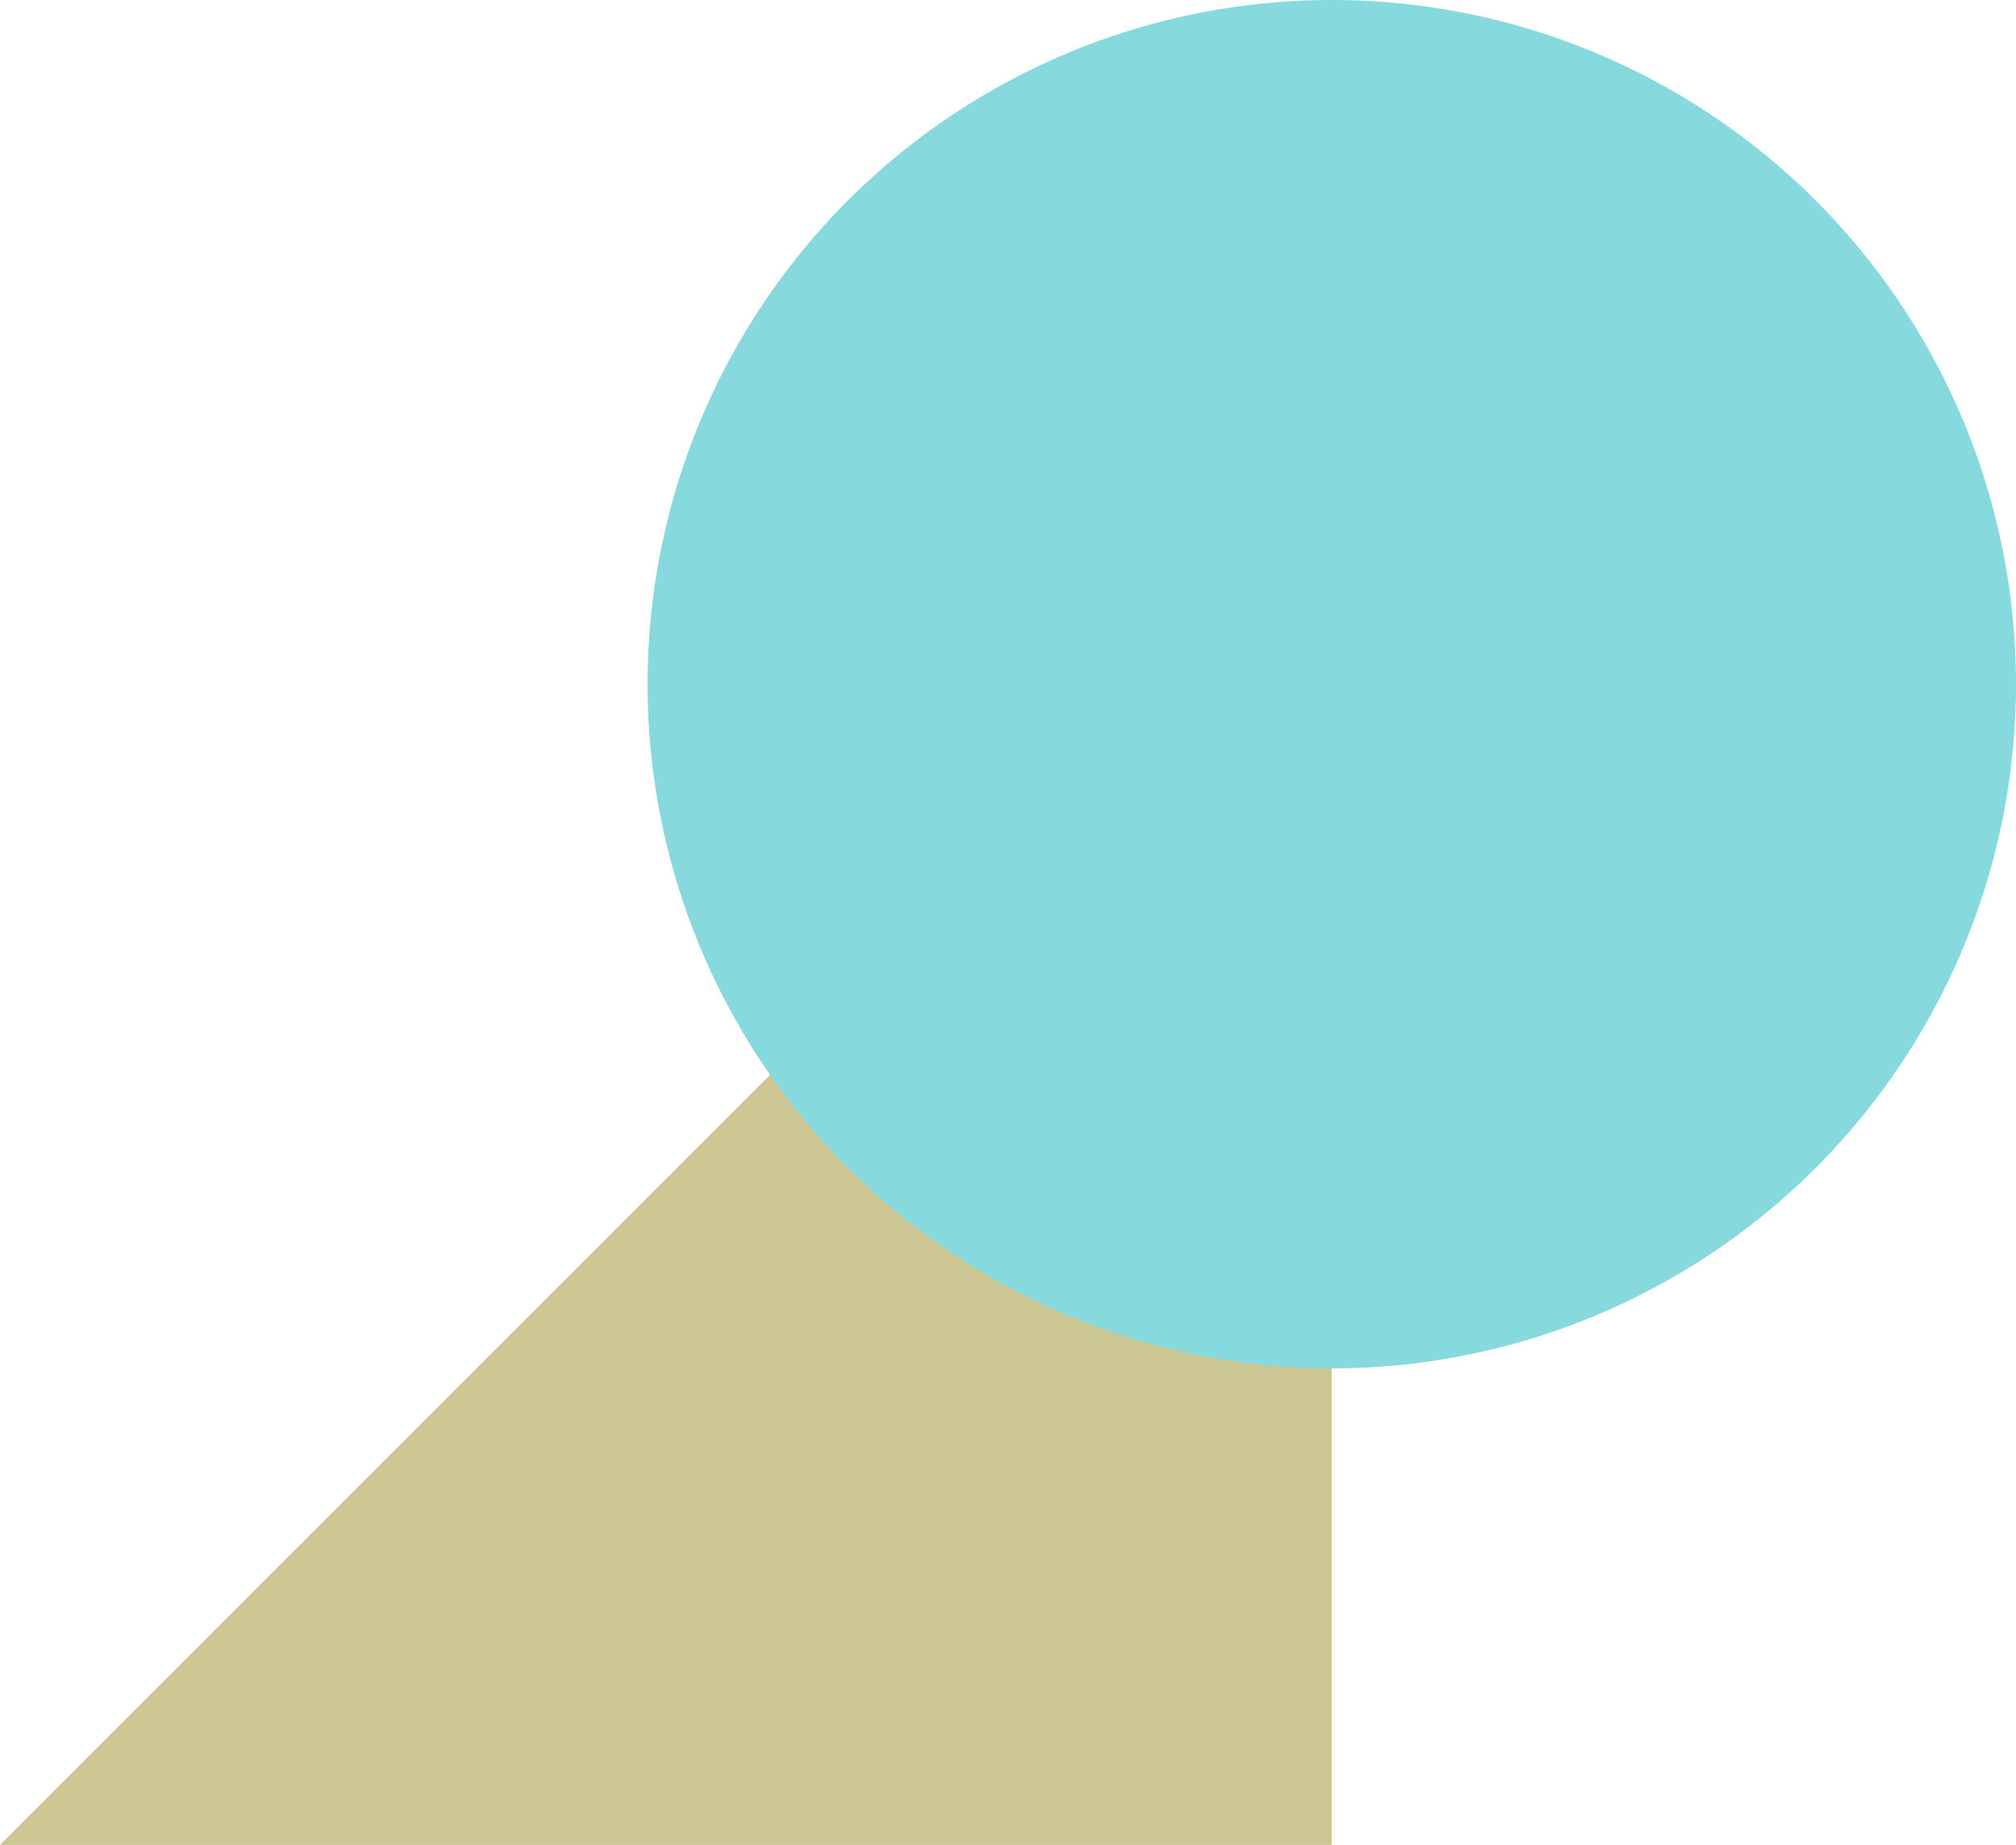 <?xml version="1.0" encoding="UTF-8"?>
<svg width="165px" height="151px" viewBox="0 0 165 151" version="1.1" xmlns="http://www.w3.org/2000/svg" xmlns:xlink="http://www.w3.org/1999/xlink">
    <!-- Generator: Sketch 64 (93537) - https://sketch.com -->
    <title>Group 4</title>
    <desc>Created with Sketch.</desc>
    <g id="Second-Tier" stroke="none" stroke-width="1" fill="none" fill-rule="evenodd">
        <g id="1.2-Organizing-&amp;-Educating-the-Family" transform="translate(-1182, -1209)">
            <g id="section-/-right-rail-contact" transform="translate(165, 1030)">
                <g id="Group-4" transform="translate(1017, 179)">
                    <polygon id="Rectangle-Copy-7" fill="#CCC693" style="mix-blend-mode: multiply;" points="109 42 109 151 0 151"></polygon>
                    <circle id="Oval" fill="#86DADE" style="mix-blend-mode: multiply;" cx="109" cy="56" r="56"></circle>
                </g>
            </g>
        </g>
    </g>
</svg>
